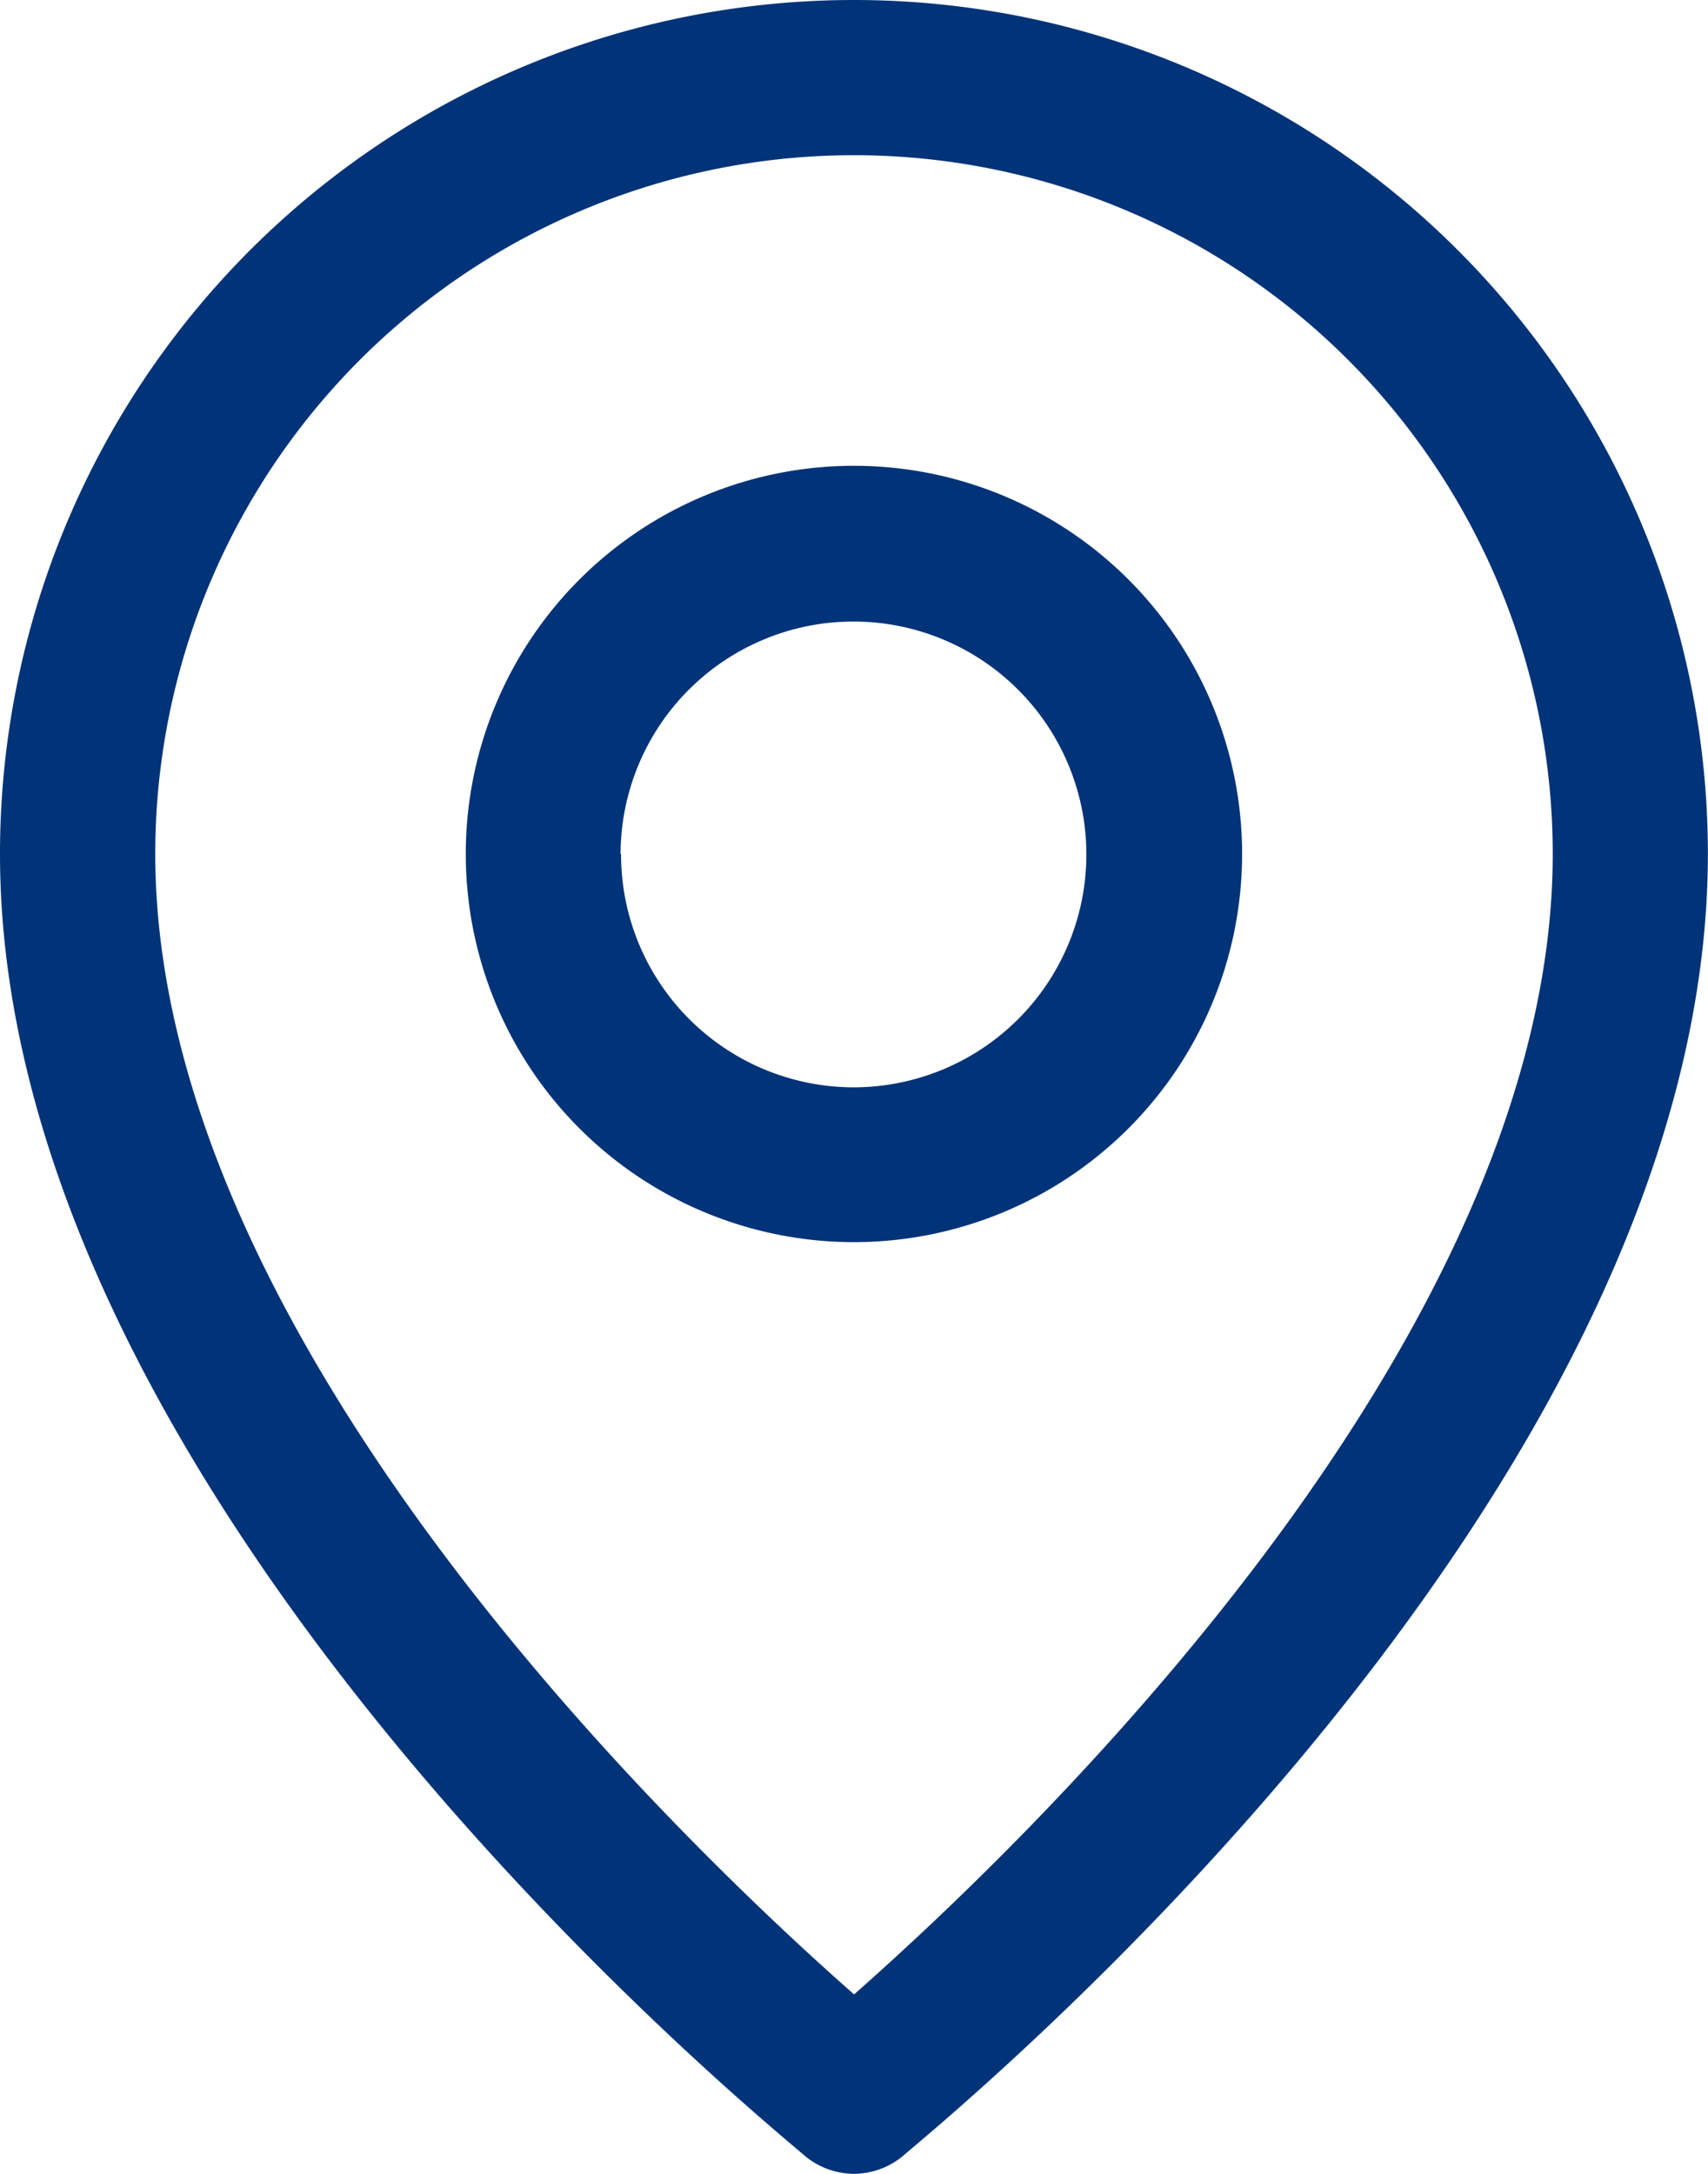 <svg id="localizacao" xmlns="http://www.w3.org/2000/svg" width="14.565" height="18.537" viewBox="0 0 14.565 18.537">
  <path id="Caminho_24" data-name="Caminho 24" d="M12.282,20.537a.662.662,0,0,0,.41-.146c.252-.225,6.872-5.561,6.872-11.109A7.282,7.282,0,1,0,5,9.282c0,5.548,6.62,10.884,6.872,11.109A.662.662,0,0,0,12.282,20.537ZM6.324,9.282a5.958,5.958,0,1,1,11.917,0c0,4.171-4.548,8.481-5.958,9.725C10.872,17.763,6.324,13.453,6.324,9.282Z" transform="translate(-5 -2)" fill="#003378"/>
  <path id="Caminho_25" data-name="Caminho 25" d="M17.62,11.31a3.31,3.31,0,1,0-3.31,3.31,3.31,3.31,0,0,0,3.31-3.31Zm-5.3,0A1.986,1.986,0,1,1,14.31,13.3,1.986,1.986,0,0,1,12.324,11.31Z" transform="translate(-7.028 -4.028)" fill="#003378"/>
</svg>
